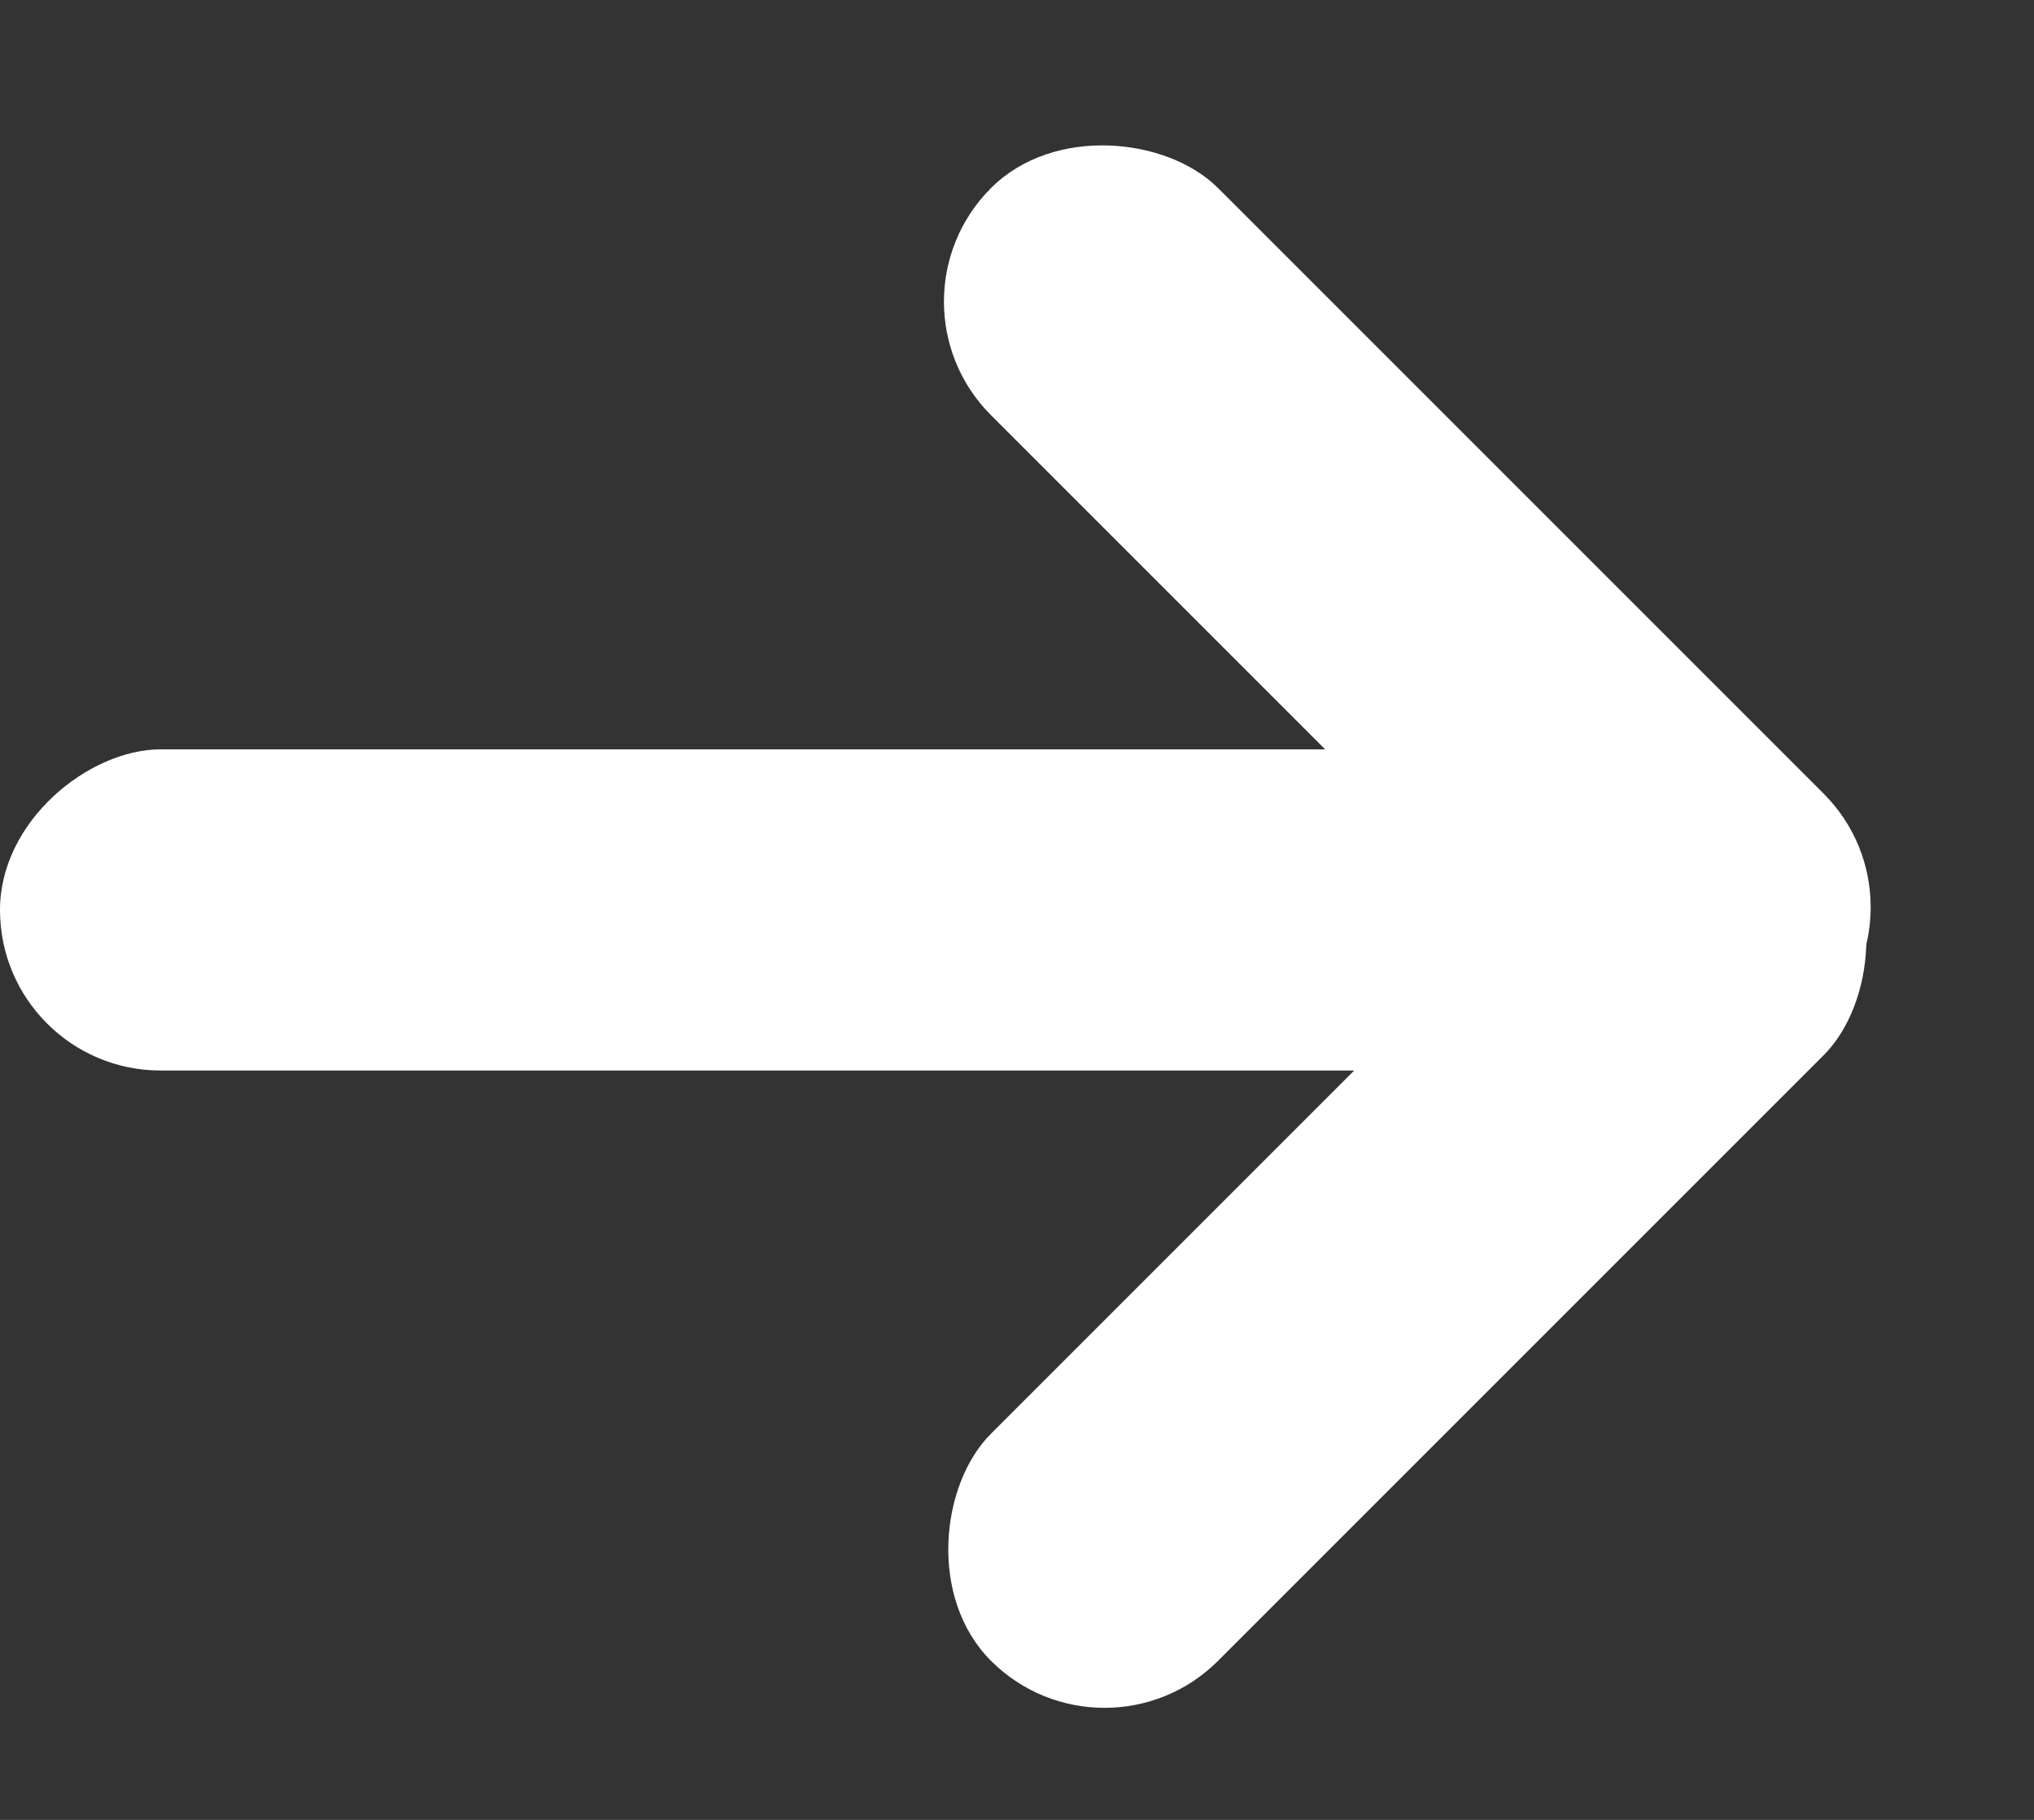 <?xml version="1.0" encoding="UTF-8"?>
<svg width="19px" height="17px" viewBox="0 0 19 17" version="1.1" xmlns="http://www.w3.org/2000/svg" xmlns:xlink="http://www.w3.org/1999/xlink">
    <rect x="0" y="0" width="19" height="17" fill="#333333" stroke="none"/>
    <title>Group 4</title>
    <g id="Welcome" stroke="none" stroke-width="1" fill="none" fill-rule="evenodd">
        <g id="Desktop-HD-Copy" transform="translate(-454, -2109)" fill="#FFFFFF">
            <g id="Group-7" transform="translate(120, 1807)">
                <g id="Group-4" transform="translate(334, 302)">
                    <rect id="Rectangle" transform="translate(13.146, 5.646) rotate(-45) translate(-13.146, -5.646) " x="11.646" y="0.146" width="3" height="11" rx="1.5"></rect>
                    <rect id="Rectangle-Copy-4" transform="translate(8.5, 8.5) rotate(-90) translate(-8.5, -8.5) " x="7" y="0" width="3" height="17" rx="1.5"></rect>
                    <rect id="Rectangle" transform="translate(13.146, 11.625) rotate(-315) translate(-13.146, -11.625) " x="11.646" y="6.125" width="3" height="11" rx="1.5"></rect>
                </g>
            </g>
        </g>
    </g>
</svg>